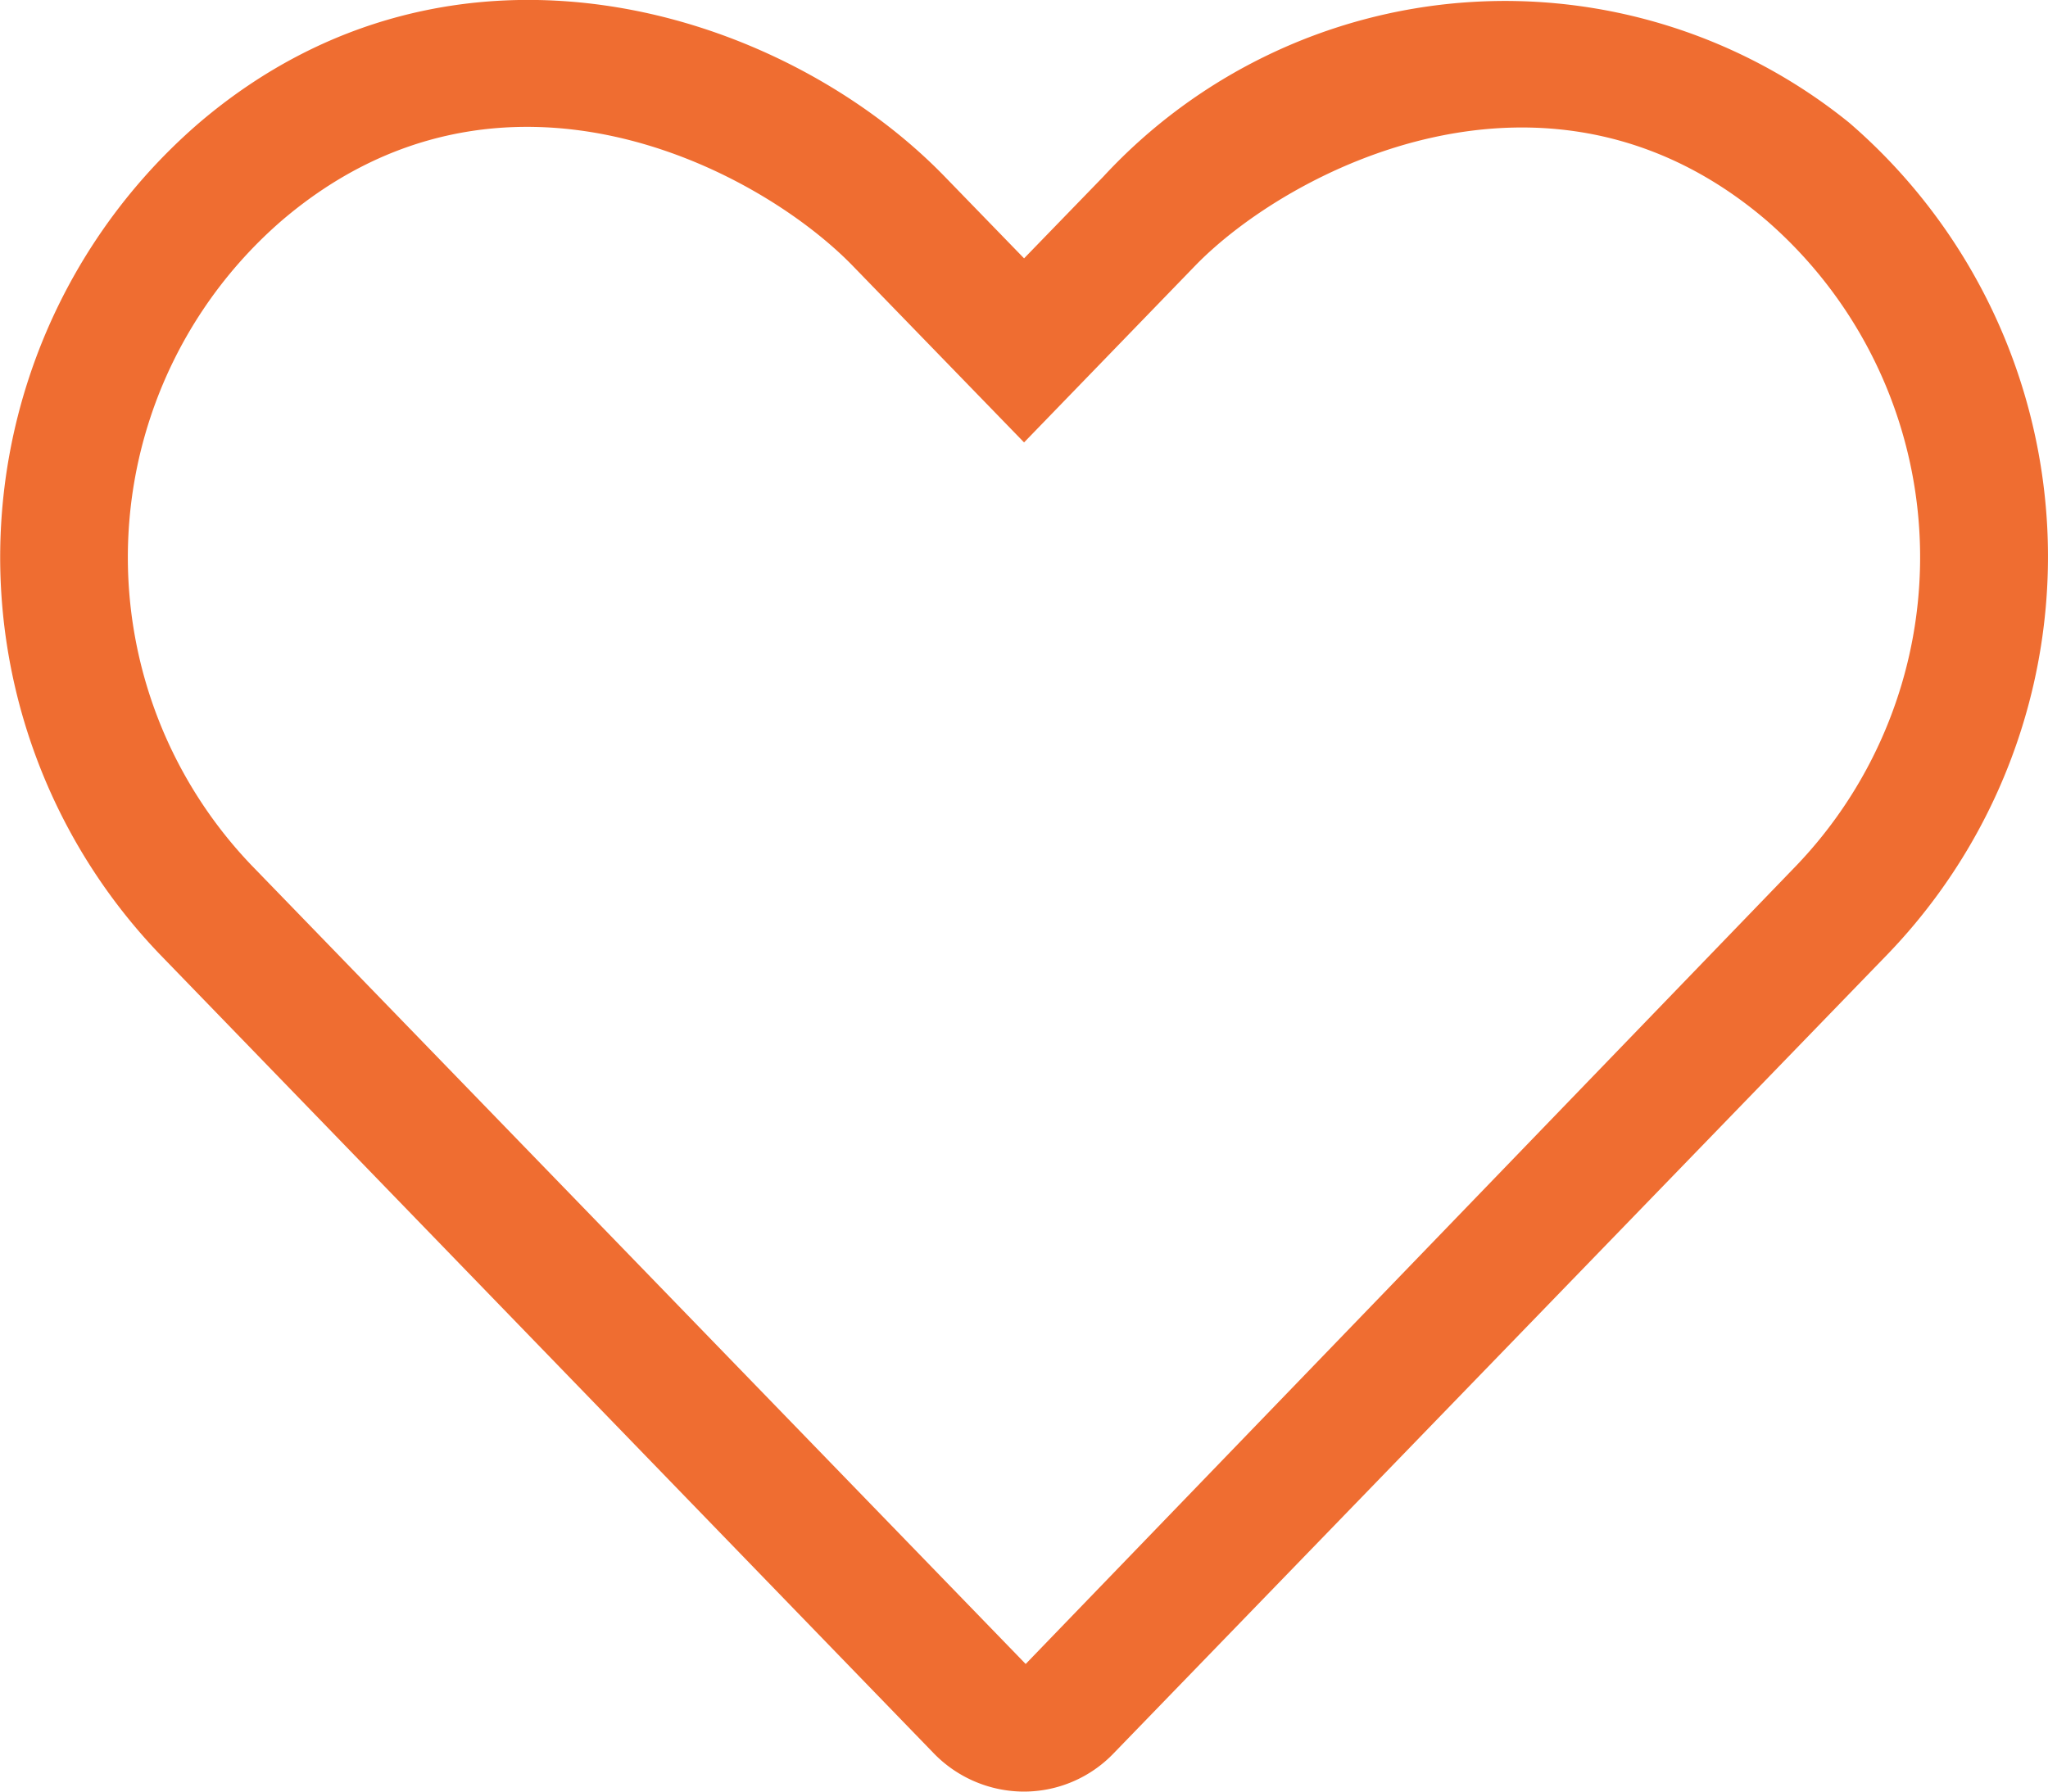 <svg xmlns="http://www.w3.org/2000/svg" width="28" height="24.5" viewBox="0 0 28 24.5">
  <path id="Path_8815" data-name="Path 8815" d="M25.282-21.071a7.48,7.48,0,0,0-10.2.738L14-19.217l-1.077-1.11c-2.231-2.308-6.732-3.7-10.2-.744A7.846,7.846,0,0,0,2.177-9.707L12.759,1.22a1.721,1.721,0,0,0,1.236.53,1.7,1.7,0,0,0,1.236-.53L25.812-9.707A7.837,7.837,0,0,0,25.282-21.071Zm-.716,10.15L14.022.005,3.434-10.921a6.091,6.091,0,0,1,.421-8.816c3-2.559,6.519-.705,7.809.629L14-16.7l2.335-2.412c1.269-1.312,4.823-3.172,7.809-.629A6.1,6.1,0,0,1,24.566-10.921Z" transform="translate(0.001 22.75)" fill="#ef6d31"/>
</svg>
